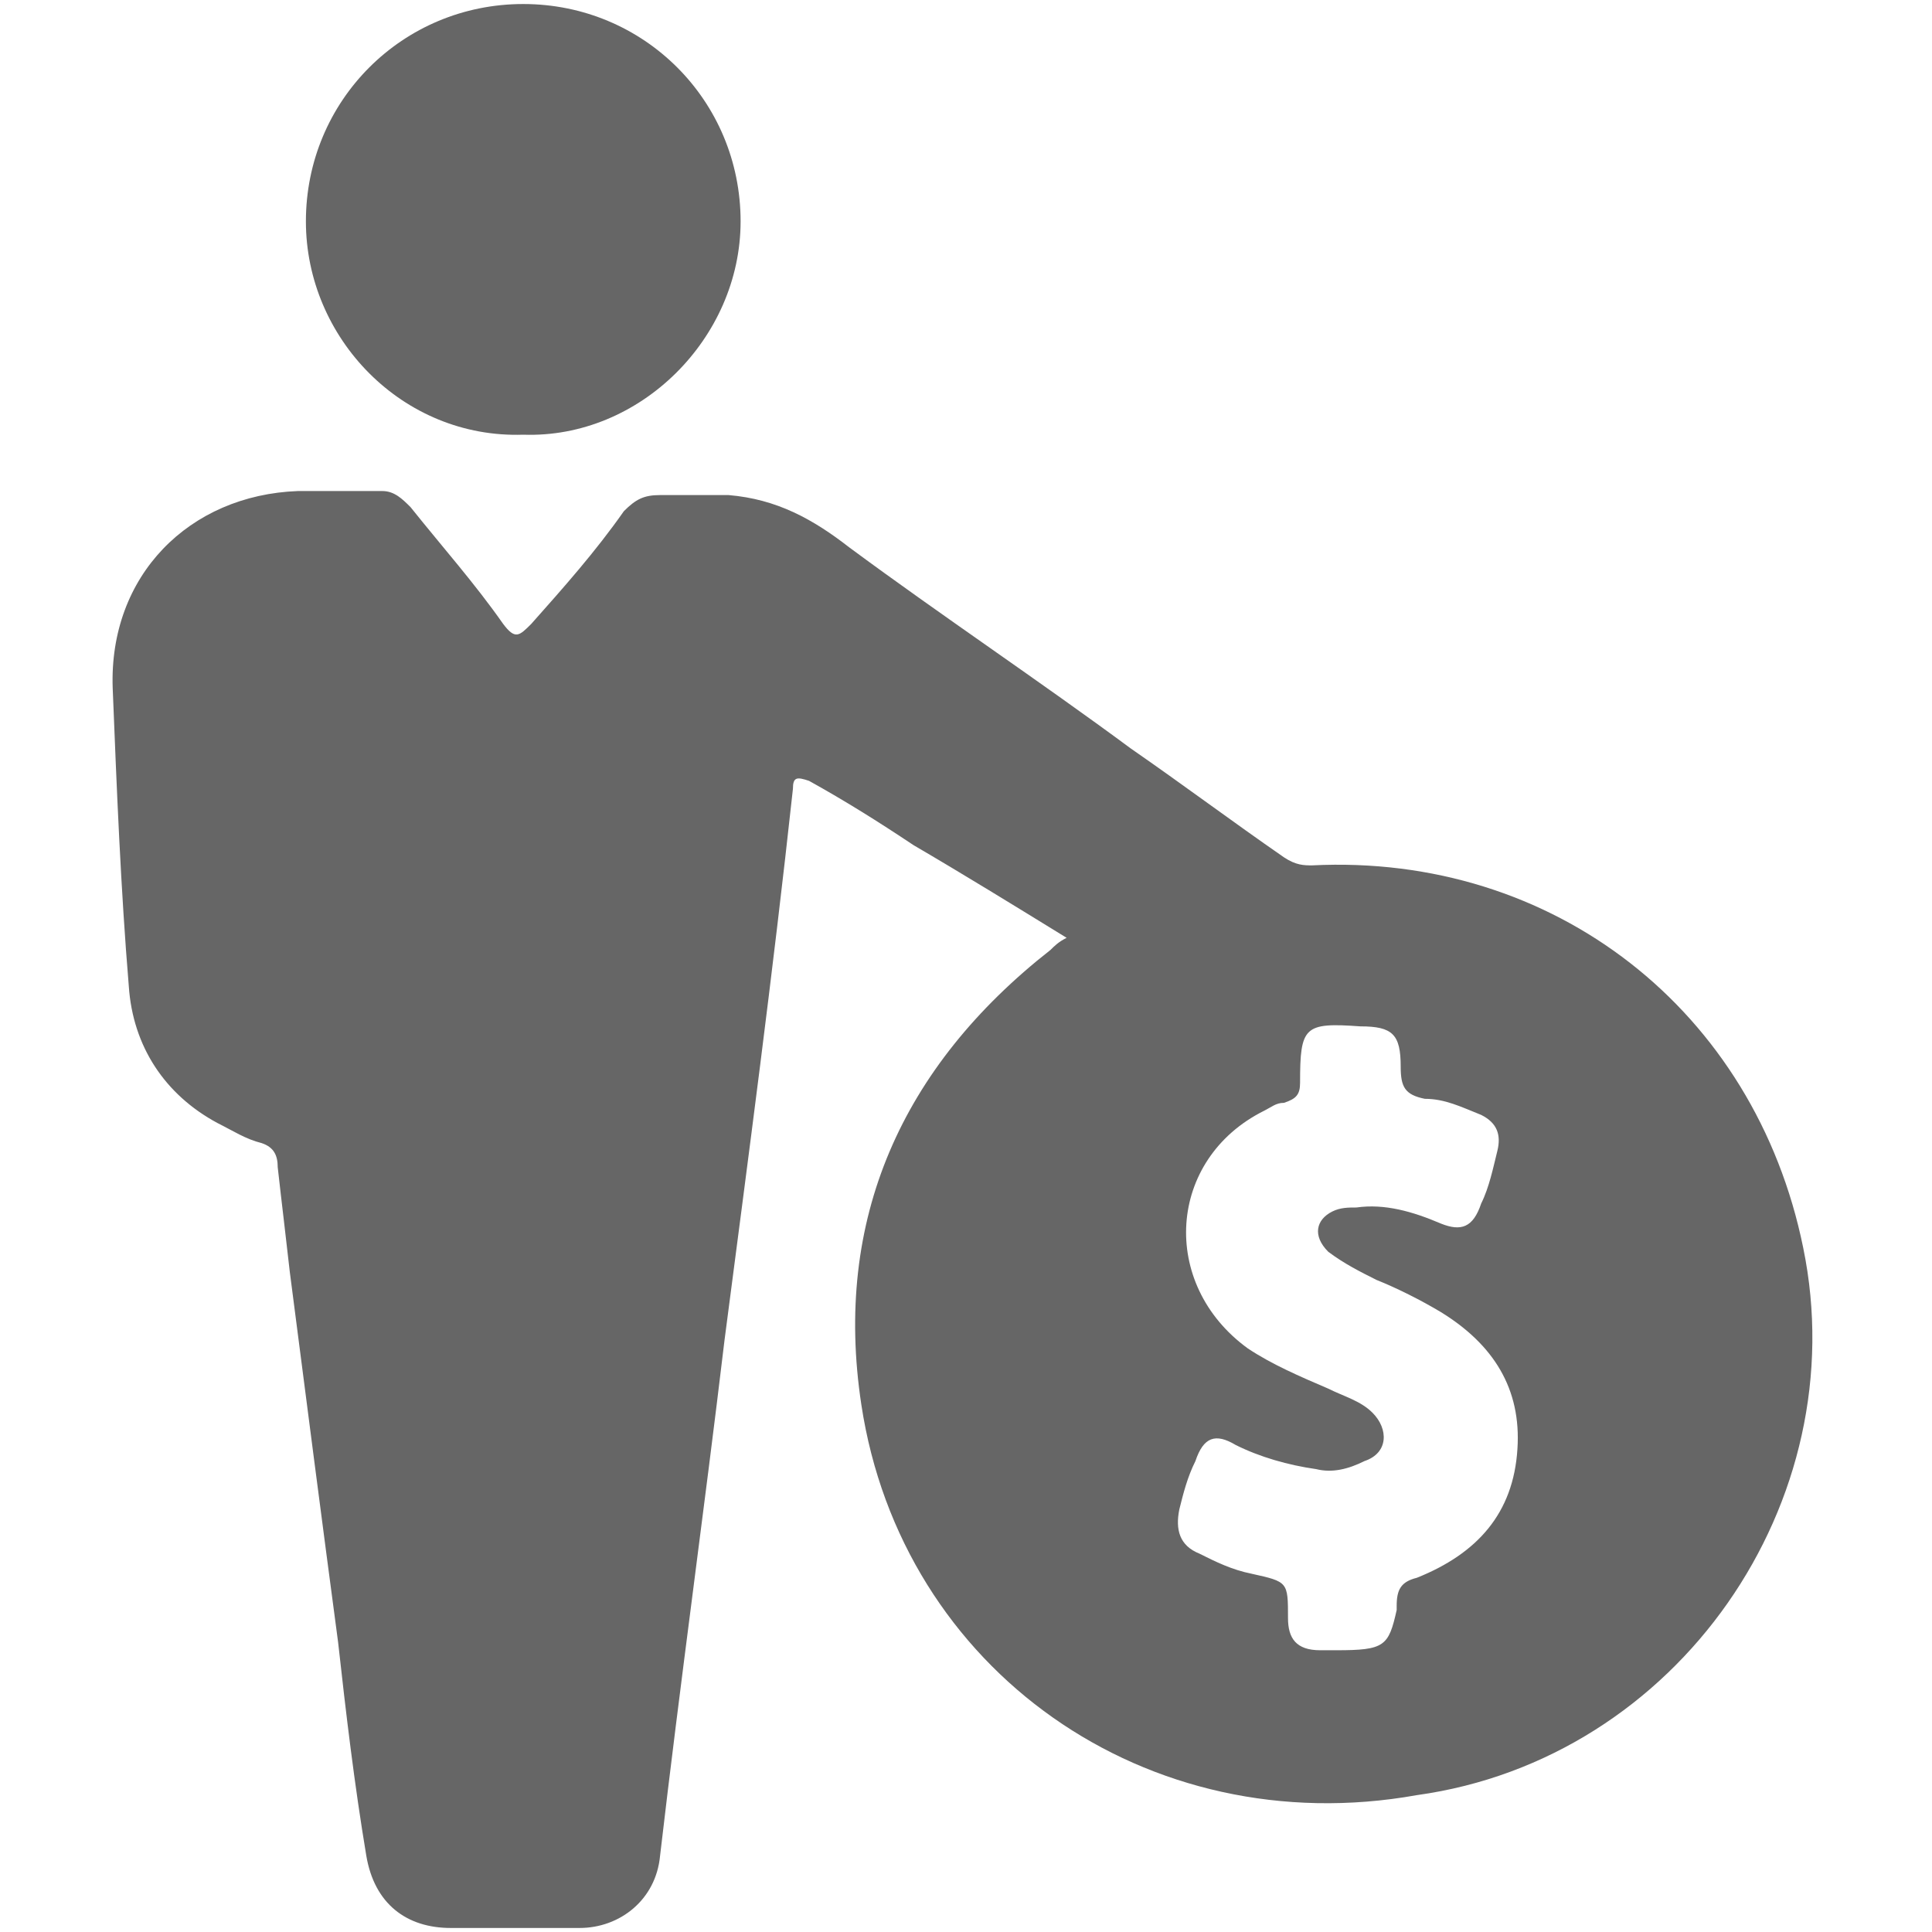 <?xml version="1.0" encoding="utf-8"?>
<!-- Generator: Adobe Illustrator 26.0.1, SVG Export Plug-In . SVG Version: 6.00 Build 0)  -->
<svg version="1.1" id="Layer_1" xmlns="http://www.w3.org/2000/svg" xmlns:xlink="http://www.w3.org/1999/xlink" x="0px" y="0px"
	 width="48px" height="48px" viewBox="0 0 48 48" style="enable-background:new 0 0 48 48;" xml:space="preserve">
<style type="text/css">
	.st0{fill:#666666;}
</style>
<g>
	<path class="st0" d="M7.6,5.5c0-3,2.4-5.4,5.4-5.4s5.4,2.4,5.4,5.4c0,2.9-2.5,5.4-5.4,5.3C10,10.9,7.6,8.4,7.6,5.5z"/>
	<path class="st0" d="M44.8,31c-1.2-5.9-6.2-9.8-12.2-9.5c-0.2,0-0.4,0-0.7-0.2c-1.3-0.9-2.5-1.8-3.8-2.7c-2.3-1.7-4.7-3.3-7-5
		c-0.9-0.7-1.8-1.2-3-1.3c-0.6,0-1.1,0-1.7,0c-0.4,0-0.6,0.1-0.9,0.4c-0.7,1-1.5,1.9-2.3,2.8c-0.3,0.3-0.4,0.4-0.7,0
		c-0.7-1-1.5-1.9-2.3-2.9c-0.2-0.2-0.4-0.4-0.7-0.4c-0.7,0-1.4,0-2.1,0c-2.7,0.1-4.7,2.1-4.6,4.9c0.1,2.5,0.2,5,0.4,7.4
		c0.1,1.5,0.9,2.7,2.2,3.4c0.4,0.2,0.7,0.4,1.1,0.5c0.3,0.1,0.4,0.3,0.4,0.6c0.1,0.9,0.2,1.7,0.3,2.6c0.4,3.1,0.8,6.2,1.2,9.2
		c0.2,1.8,0.4,3.5,0.7,5.3c0.2,1.2,1,1.8,2.1,1.8s2.1,0,3.2,0c1,0,1.9-0.7,2-1.8c0.5-4.3,1.1-8.6,1.6-12.8c0.6-4.6,1.2-9.1,1.7-13.7
		c0-0.3,0.1-0.3,0.4-0.2c0.9,0.5,1.7,1,2.6,1.6c1.2,0.7,2.5,1.5,3.8,2.3c-0.2,0.1-0.3,0.2-0.4,0.3c-3.7,2.9-5.4,6.7-4.7,11.3
		c1,6.6,7.1,10.9,13.8,9.7C41.7,43.7,46.1,37.3,44.8,31z M37.7,36c-0.1,1.6-1,2.6-2.5,3.2c-0.4,0.1-0.5,0.3-0.5,0.7V40
		c-0.2,0.9-0.3,1-1.5,1c-0.1,0-0.3,0-0.4,0c-0.6,0-0.8-0.3-0.8-0.8c0-0.9,0-0.9-0.9-1.1c-0.5-0.1-0.9-0.3-1.3-0.5
		c-0.5-0.2-0.6-0.6-0.5-1.1c0.1-0.4,0.2-0.8,0.4-1.2c0.2-0.6,0.5-0.7,1-0.4c0.6,0.3,1.3,0.5,2,0.6c0.4,0.1,0.8,0,1.2-0.2
		c0.6-0.2,0.6-0.8,0.2-1.2c-0.3-0.3-0.7-0.4-1.1-0.6c-0.7-0.3-1.4-0.6-2-1c-2.2-1.6-2-4.7,0.4-5.9c0.2-0.1,0.3-0.2,0.5-0.2
		c0.3-0.1,0.4-0.2,0.4-0.5c0-1.4,0.1-1.5,1.5-1.4c0.8,0,1,0.2,1,1c0,0.5,0.1,0.7,0.6,0.8c0.5,0,0.9,0.2,1.4,0.4
		c0.4,0.2,0.5,0.5,0.4,0.9s-0.2,0.9-0.4,1.3c-0.2,0.6-0.5,0.7-1,0.5c-0.7-0.3-1.4-0.5-2.1-0.4c-0.2,0-0.4,0-0.6,0.1
		c-0.4,0.2-0.5,0.6-0.1,1c0.4,0.3,0.8,0.5,1.2,0.7c0.5,0.2,1.1,0.5,1.6,0.8C37.1,33.4,37.8,34.5,37.7,36z"/>
</g>
</svg>
